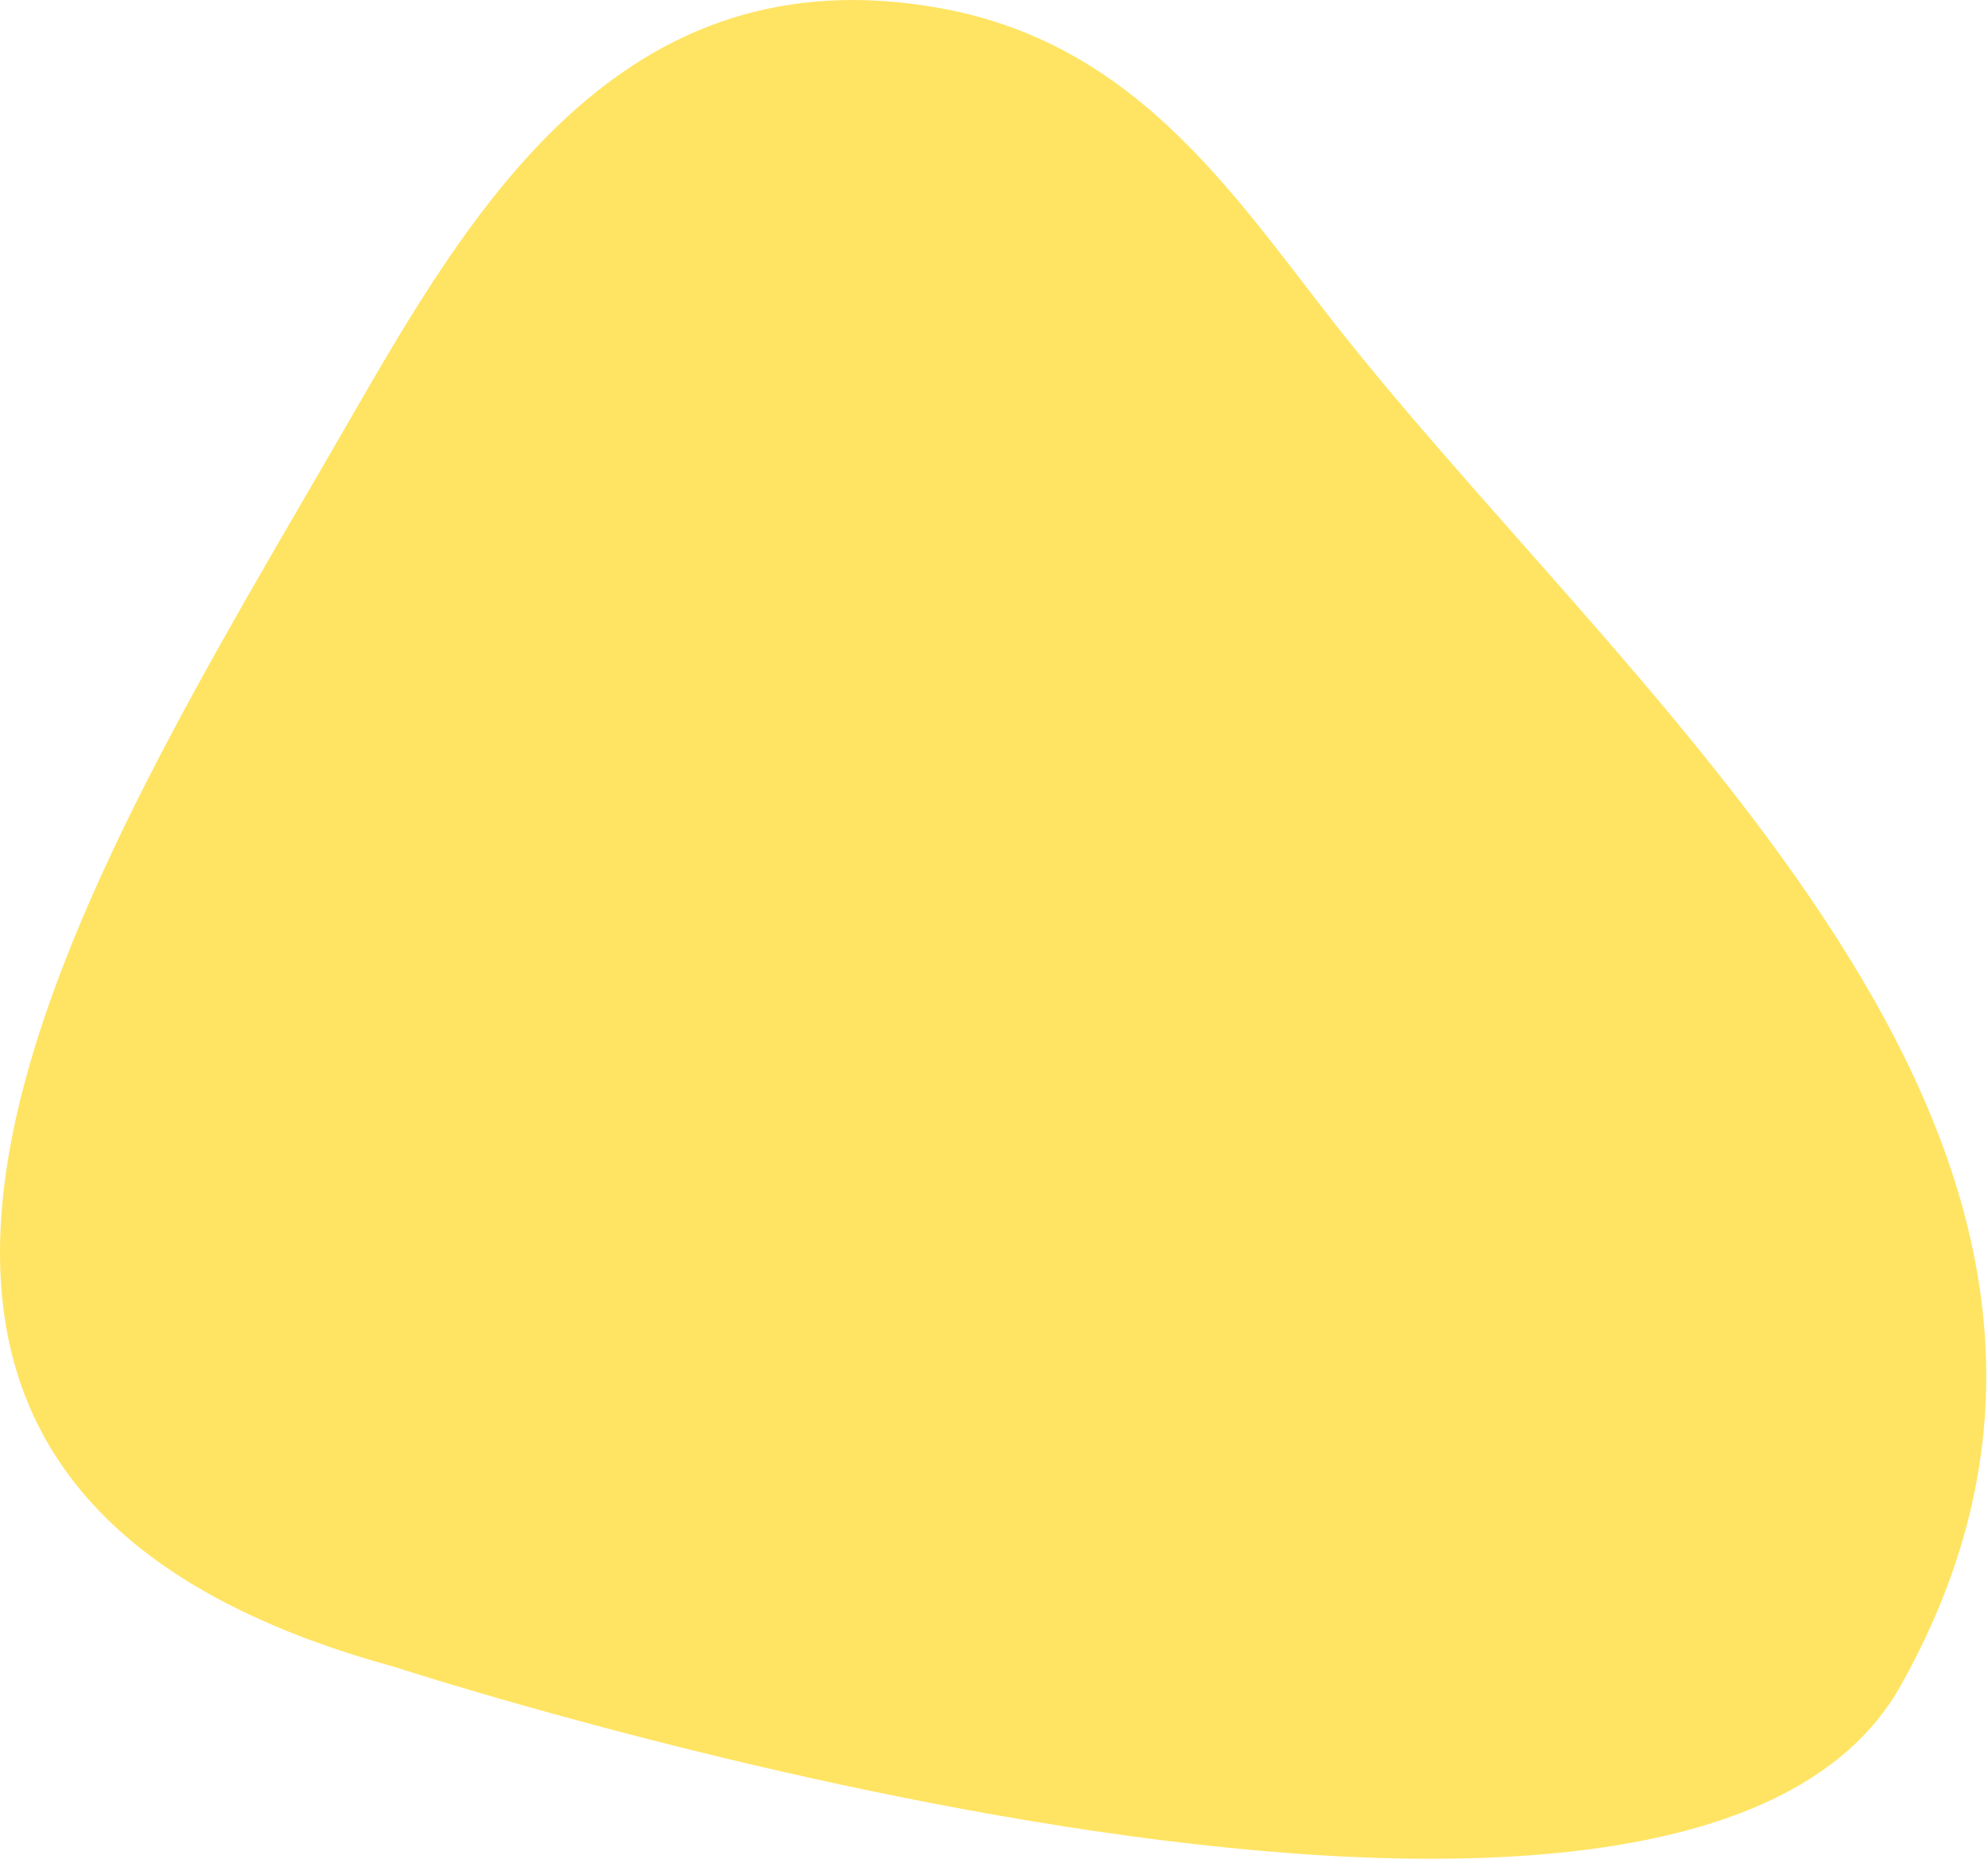 <?xml version="1.0" encoding="UTF-8" standalone="no"?>
<!DOCTYPE svg PUBLIC "-//W3C//DTD SVG 1.1//EN" "http://www.w3.org/Graphics/SVG/1.1/DTD/svg11.dtd">
<svg width="100%" height="100%" viewBox="0 0 415 389" version="1.1" xmlns="http://www.w3.org/2000/svg" xmlns:xlink="http://www.w3.org/1999/xlink" xml:space="preserve" xmlns:serif="http://www.serif.com/" style="fill-rule:evenodd;clip-rule:evenodd;stroke-linejoin:round;stroke-miterlimit:2;">
    <g transform="matrix(1,0,0,1,281.023,354.322)">
        <path d="M0,-283.728C-22.175,-311.471 -42.265,-344.772 -84.337,-352.54C-151.587,-364.953 -183.061,-309.998 -208.503,-265.83C-262.752,-171.648 -344.872,-46.244 -198.591,-6.298C-198.591,-6.298 69.378,81.225 115.834,-2.562C177.419,-112.414 64.293,-203.287 0,-283.728" style="fill:rgb(255,228,99);fill-rule:nonzero;"/>
    </g>
</svg>
